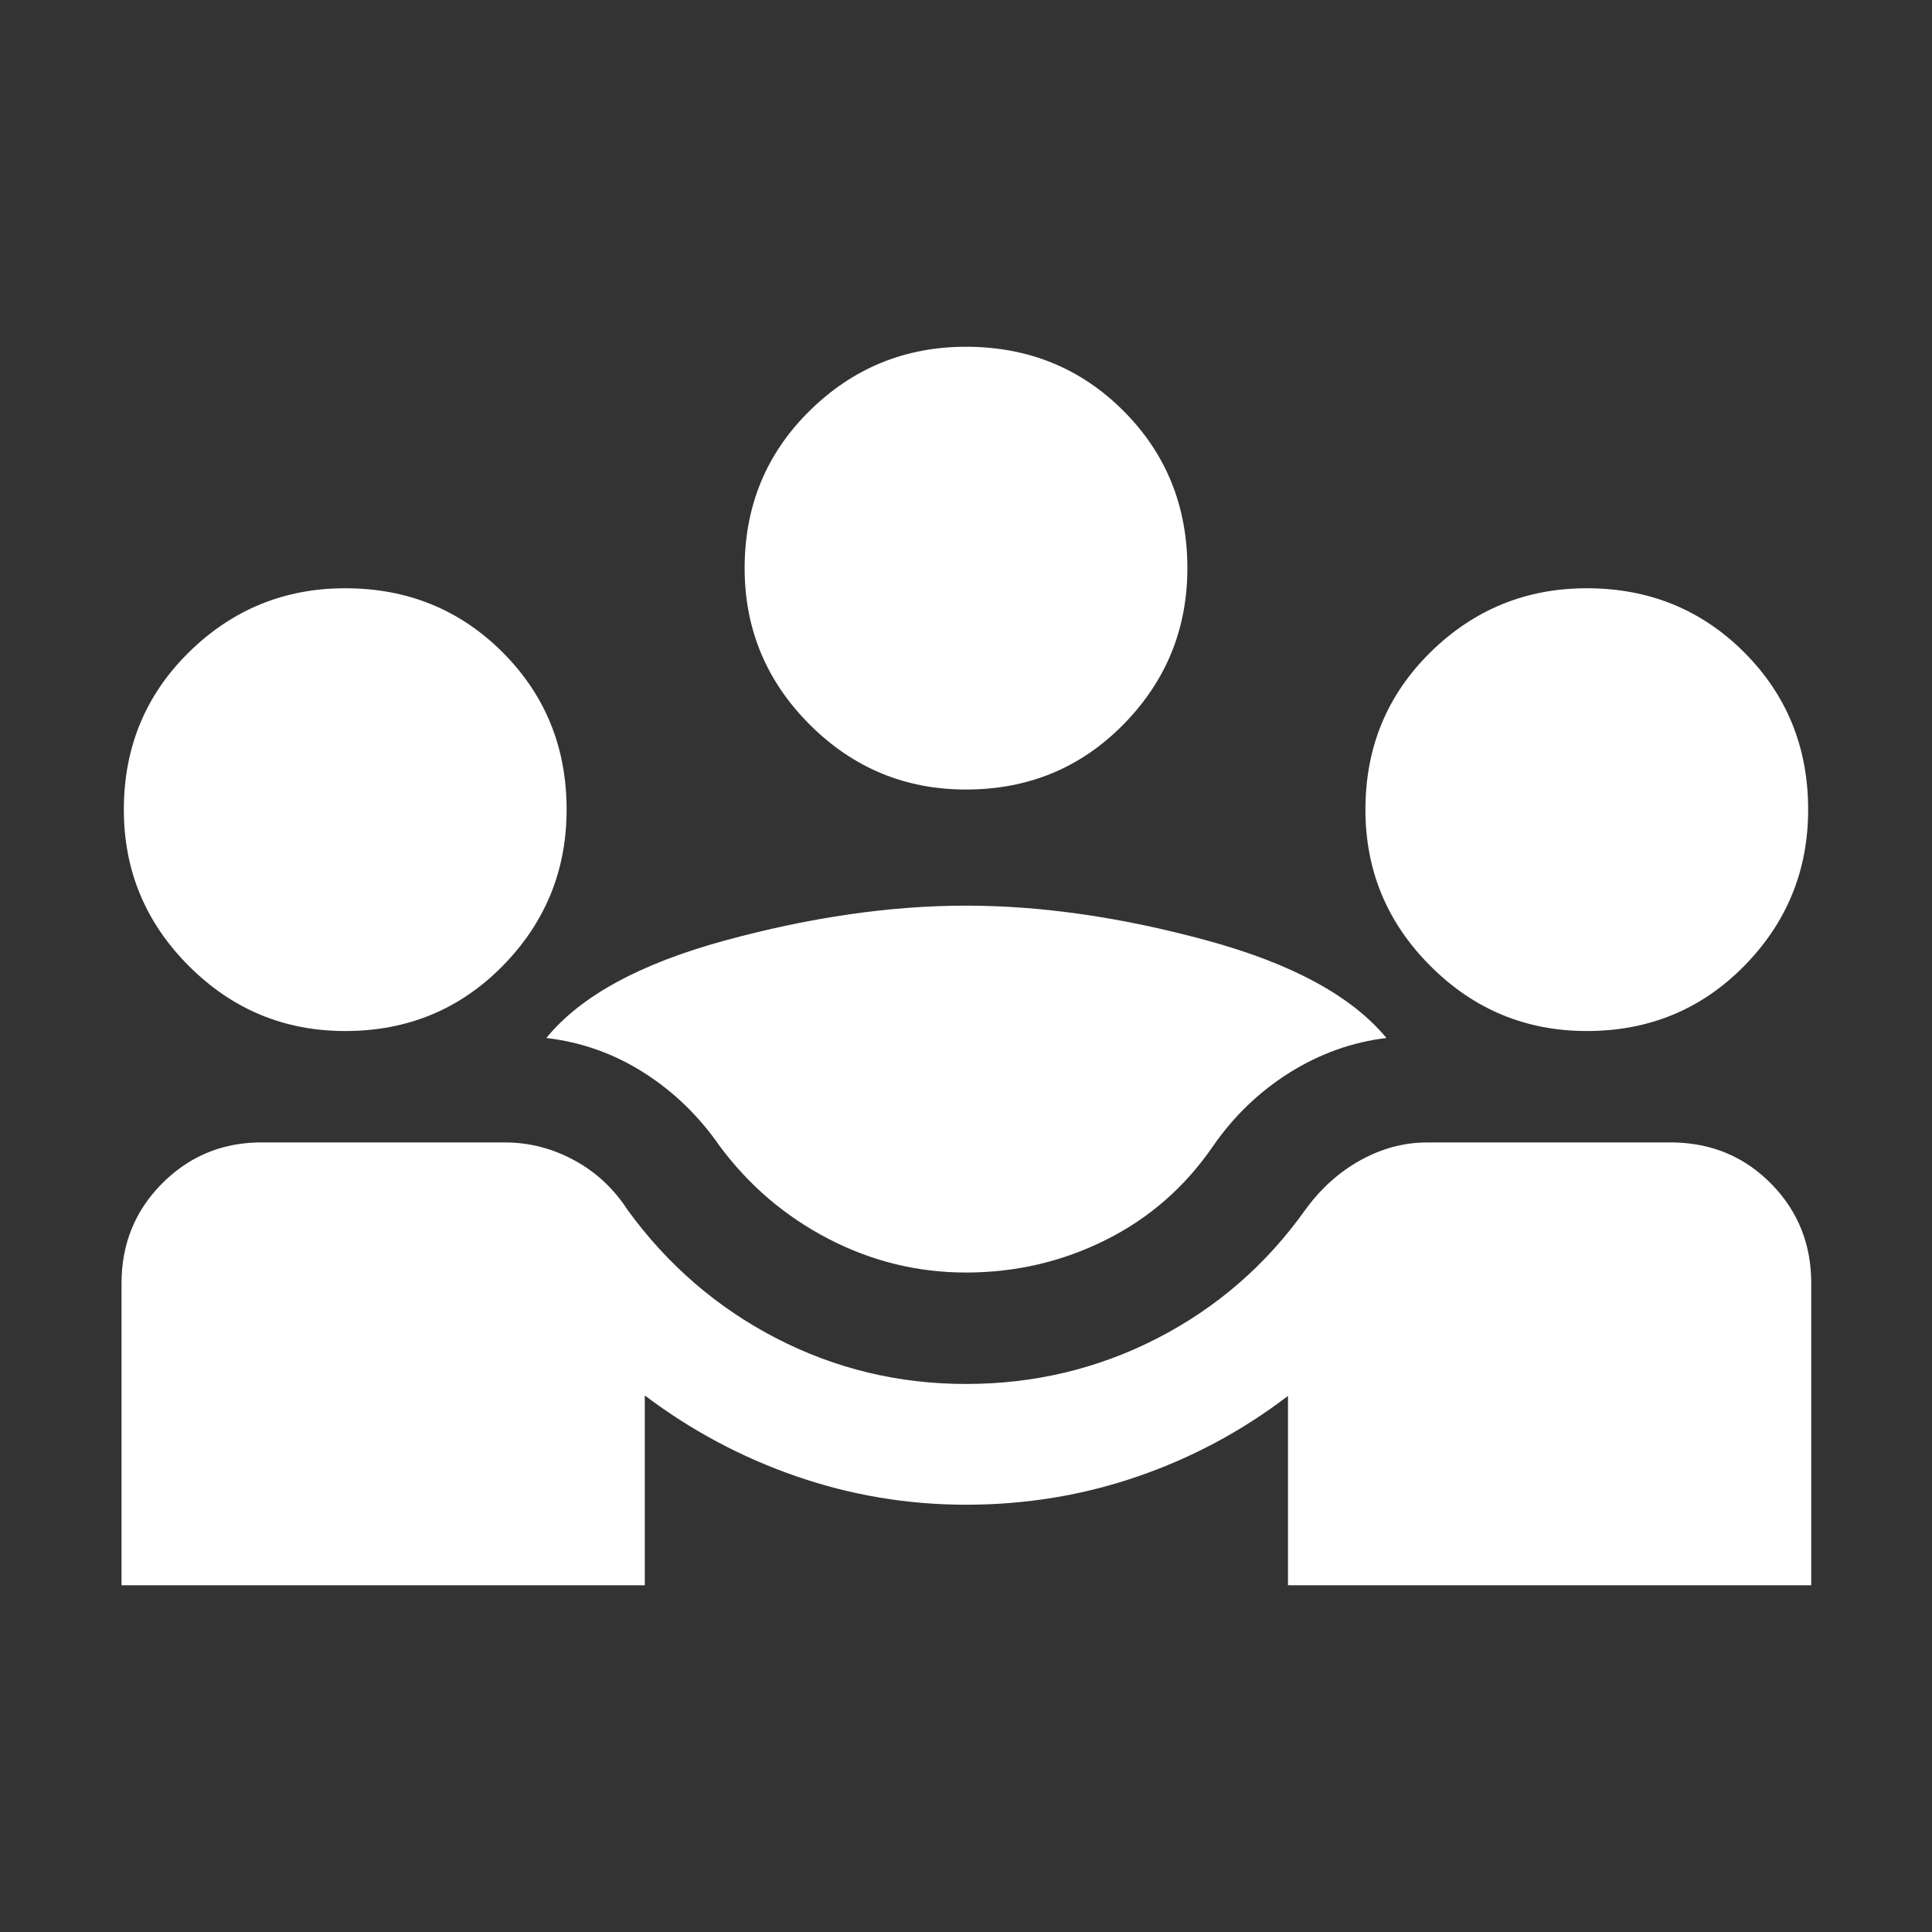 <svg width="50" height="50" viewBox="0 0 50 50" fill="none" xmlns="http://www.w3.org/2000/svg">
<rect x="0" y="0" width="50" height="50" fill="#333333" stroke="none"/>
<g id="diversity_3">
<mask id="mask0_2_133" style="mask-type:alpha" maskUnits="userSpaceOnUse" x="0" y="0" width="50" height="50">
<rect id="Bounding box" width="50" height="50" fill="#D9D9D9"/>
</mask>
<g mask="url(#mask0_2_133)">
<path id="diversity_3_2" d="M3.145 41.026V33.213C3.145 32.206 3.486 31.354 4.169 30.655C4.851 29.957 5.678 29.594 6.651 29.567H13.073C13.701 29.567 14.297 29.721 14.862 30.028C15.427 30.335 15.887 30.764 16.242 31.314C17.276 32.735 18.557 33.841 20.086 34.632C21.615 35.422 23.253 35.817 25 35.817C26.768 35.817 28.42 35.422 29.956 34.632C31.492 33.841 32.766 32.735 33.778 31.314C34.176 30.764 34.652 30.335 35.206 30.028C35.761 29.721 36.334 29.567 36.927 29.567H43.349C44.343 29.594 45.179 29.957 45.857 30.655C46.536 31.354 46.875 32.206 46.875 33.213V41.026H33.333V36.126C32.145 37.034 30.844 37.73 29.431 38.215C28.018 38.7 26.541 38.942 25 38.942C23.494 38.942 22.032 38.698 20.615 38.209C19.198 37.72 17.889 37.022 16.687 36.114V41.026H3.145ZM25 32.933C23.747 32.933 22.561 32.642 21.44 32.061C20.32 31.48 19.38 30.678 18.622 29.655C18.085 28.881 17.431 28.248 16.659 27.758C15.887 27.268 15.047 26.97 14.139 26.863C15.023 25.779 16.567 24.937 18.772 24.337C20.977 23.737 23.053 23.438 25 23.438C26.947 23.438 29.023 23.737 31.228 24.337C33.433 24.937 34.984 25.779 35.881 26.863C34.995 26.97 34.16 27.268 33.377 27.758C32.595 28.248 31.935 28.881 31.398 29.655C30.674 30.713 29.749 31.524 28.622 32.087C27.495 32.651 26.287 32.933 25 32.933ZM8.934 26.683C7.358 26.683 6.01 26.122 4.888 25C3.766 23.878 3.205 22.529 3.205 20.953C3.205 19.343 3.766 17.985 4.888 16.881C6.01 15.777 7.358 15.224 8.934 15.224C10.545 15.224 11.902 15.777 13.007 16.881C14.111 17.985 14.664 19.343 14.664 20.953C14.664 22.529 14.111 23.878 13.007 25C11.902 26.122 10.545 26.683 8.934 26.683ZM41.066 26.683C39.49 26.683 38.141 26.122 37.019 25C35.897 23.878 35.337 22.529 35.337 20.953C35.337 19.343 35.897 17.985 37.019 16.881C38.141 15.777 39.49 15.224 41.066 15.224C42.676 15.224 44.034 15.777 45.138 16.881C46.242 17.985 46.795 19.343 46.795 20.953C46.795 22.529 46.242 23.878 45.138 25C44.034 26.122 42.676 26.683 41.066 26.683ZM25 20.433C23.424 20.433 22.075 19.872 20.953 18.75C19.832 17.628 19.271 16.279 19.271 14.704C19.271 13.093 19.832 11.736 20.953 10.631C22.075 9.527 23.424 8.974 25 8.974C26.61 8.974 27.968 9.527 29.073 10.631C30.177 11.736 30.729 13.093 30.729 14.704C30.729 16.279 30.177 17.628 29.073 18.75C27.968 19.872 26.61 20.433 25 20.433Z" fill="white"/>
</g>
</g>
</svg>
